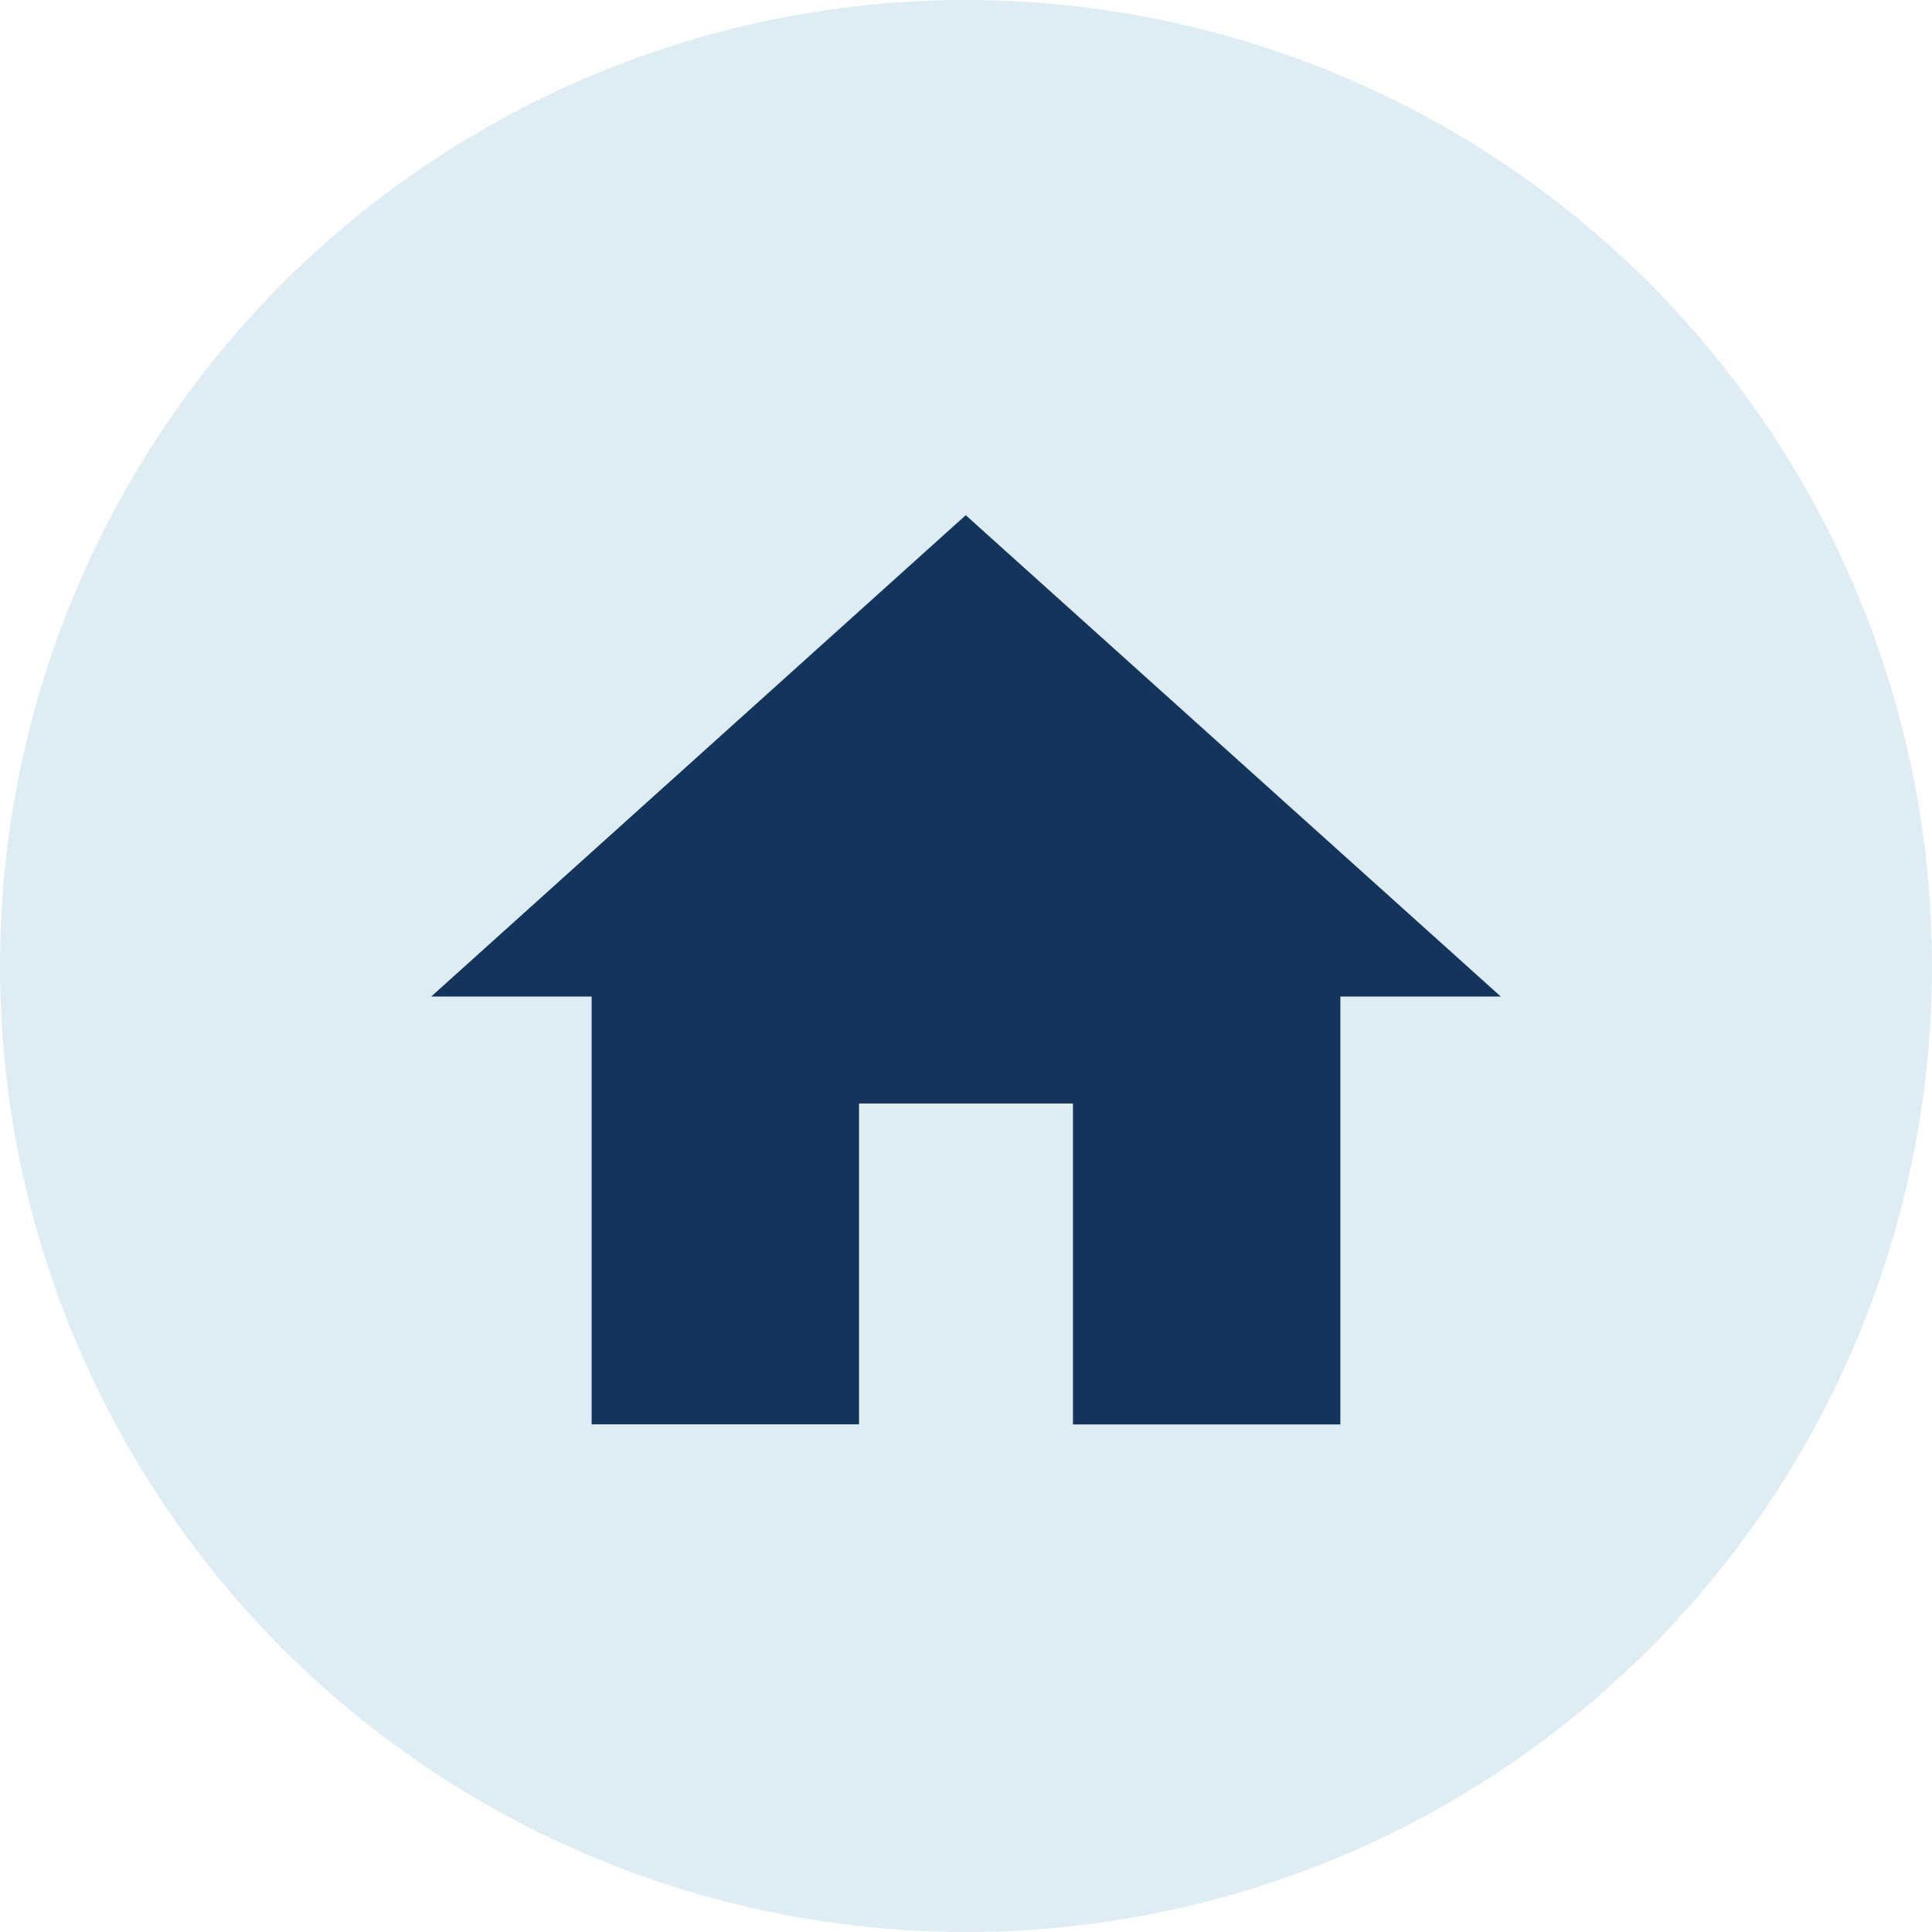 <?xml version="1.0" encoding="UTF-8"?>
<svg xmlns="http://www.w3.org/2000/svg" width="30" height="30" viewBox="0 0 30 30">
  <g id="Group_842" data-name="Group 842" transform="translate(-975 -573)">
    <circle id="Ellipse_181" data-name="Ellipse 181" cx="15" cy="15" r="15" transform="translate(975 573)" fill="#deecf3"></circle>
    <path id="ic_home_24px" d="M8.643,17.117V12.135h3.322v4.983h4.152V10.474h2.491L10.3,3,2,10.474H4.491v6.643Z" transform="translate(979.696 578)" fill="#14355b"></path>
  </g>
</svg>
